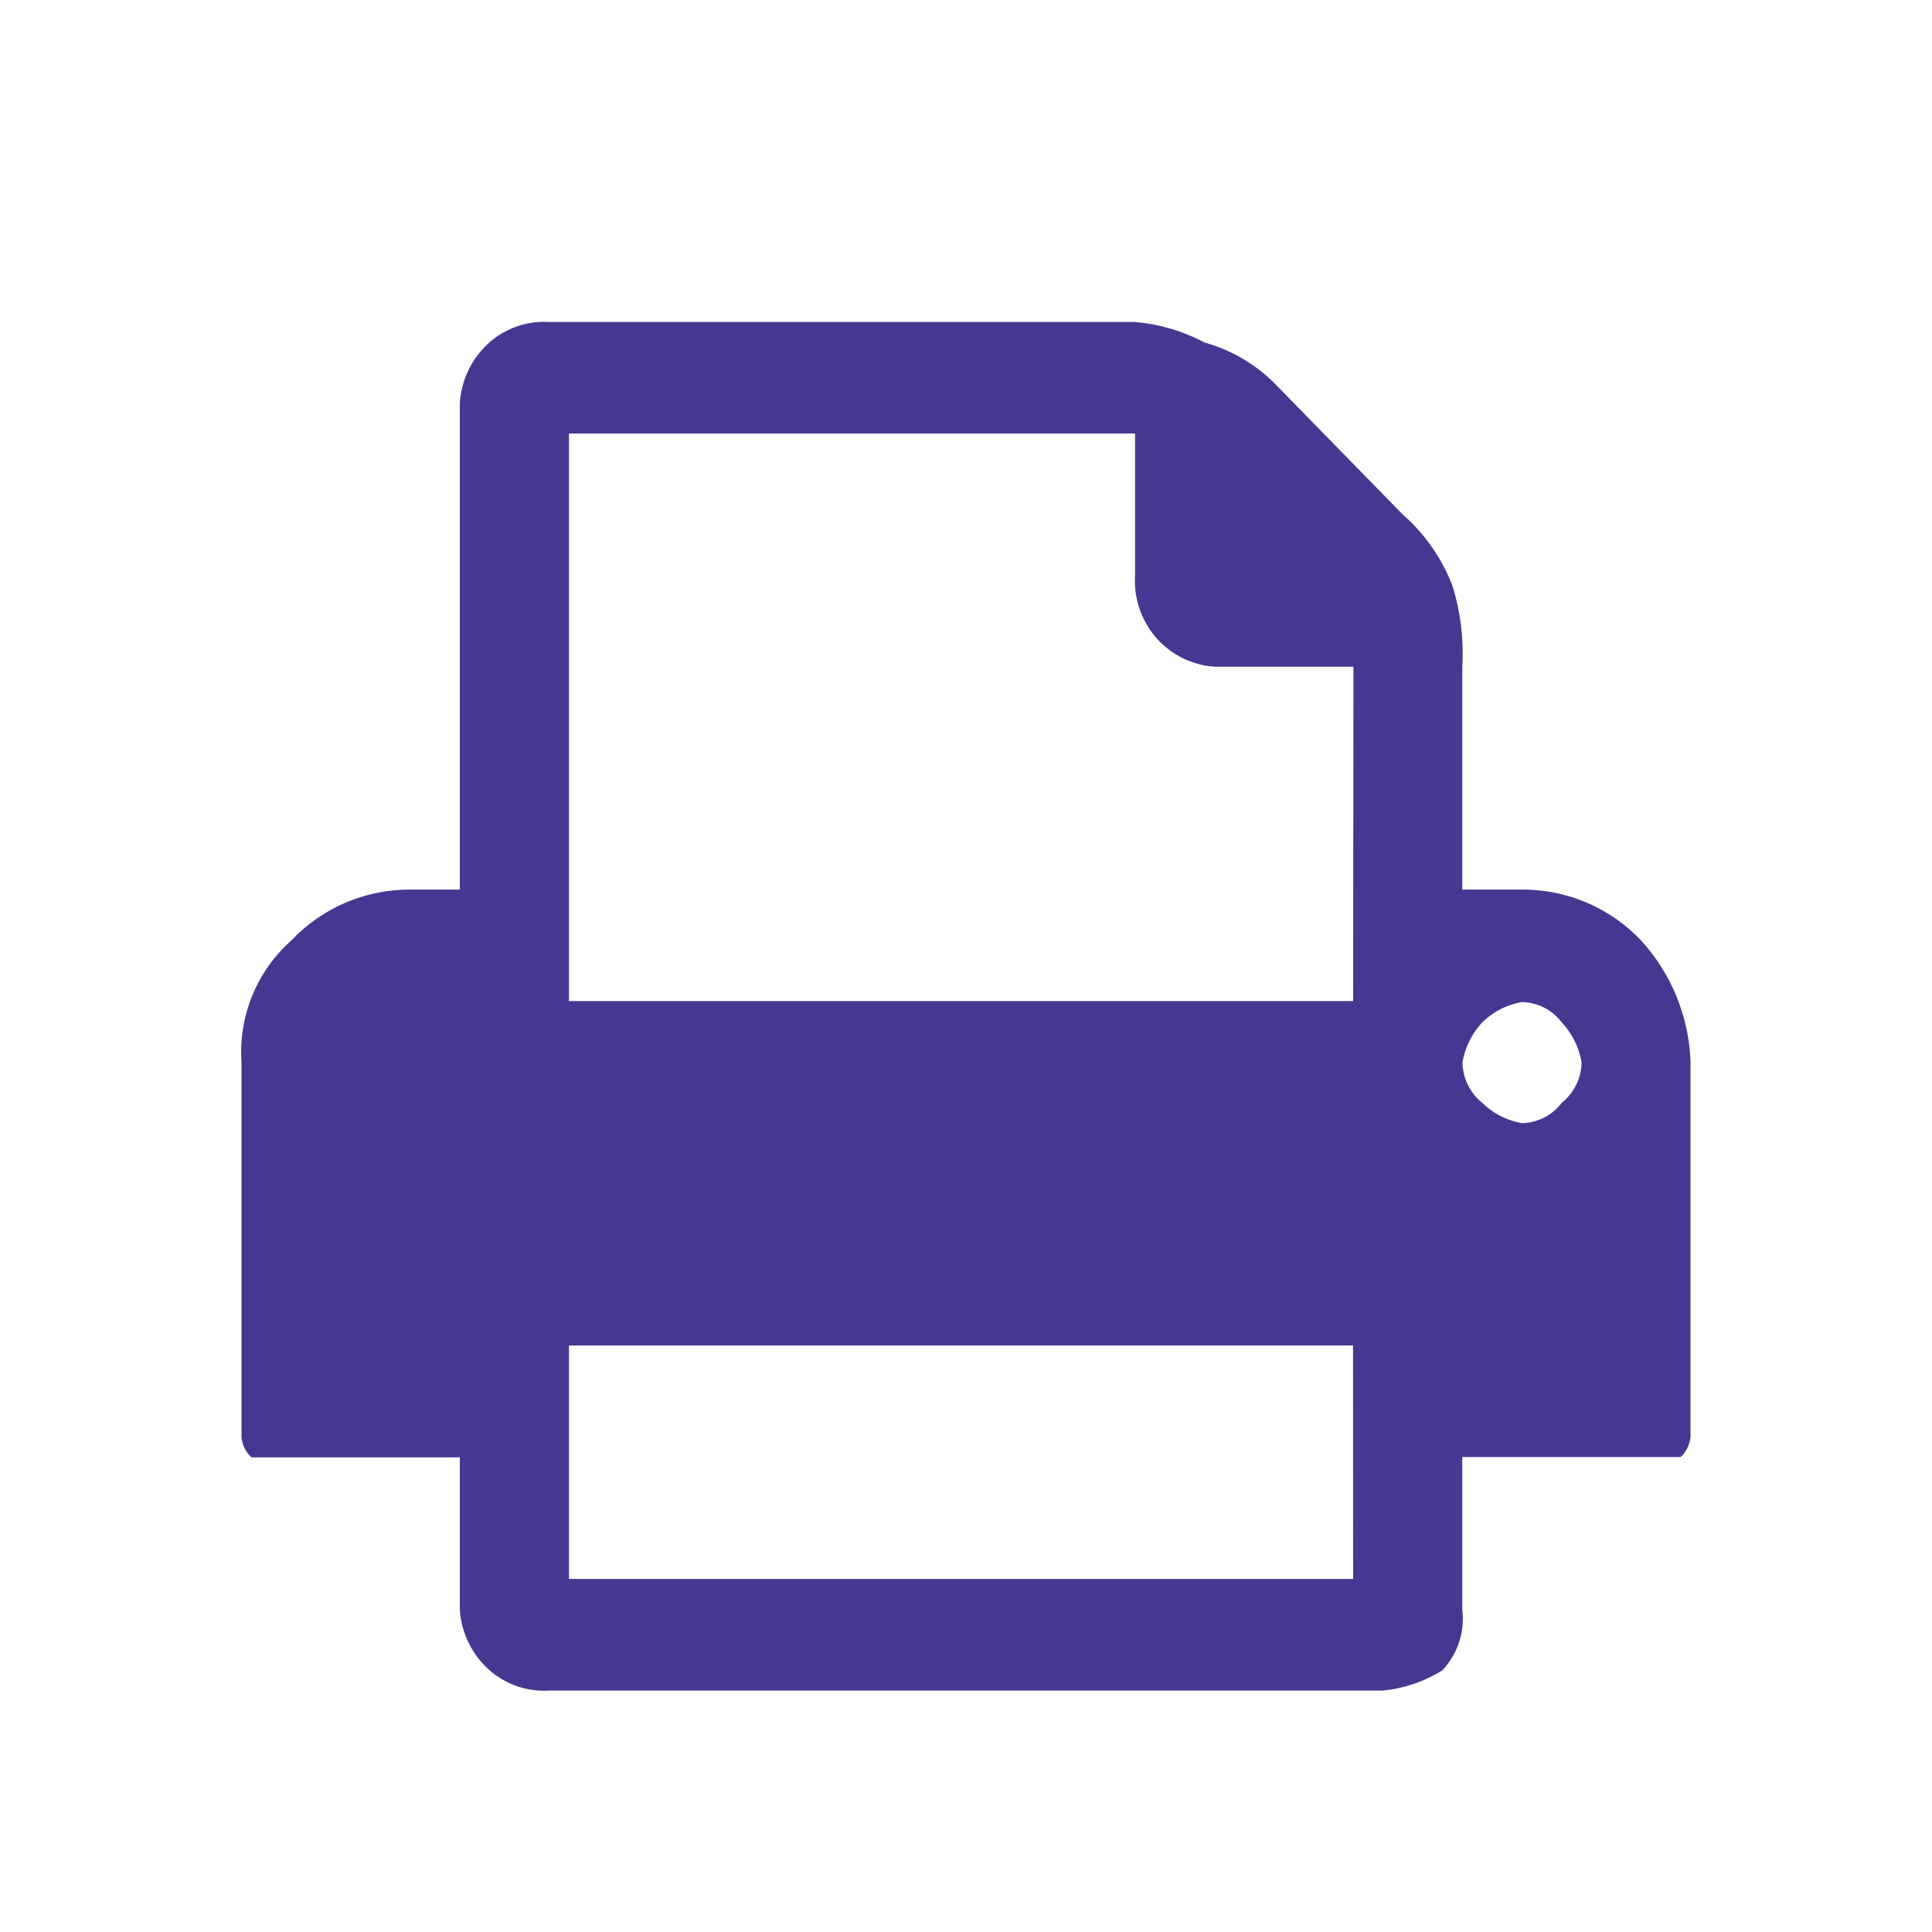 <svg xmlns="http://www.w3.org/2000/svg" width="24" height="24" viewBox="0 0 24 24"><title>normal</title><path d="M20.384,11.681a2.021,2.021,0,0,0-1.479-.63h-.74V8.281a2.828,2.828,0,0,0-.123-1.007,2.257,2.257,0,0,0-.616-.882l-1.6-1.637a1.977,1.977,0,0,0-.863-.5A2.25,2.25,0,0,0,14.1,4H6.822a1.029,1.029,0,0,0-.74.252,1.1,1.1,0,0,0-.37.755v6.044H5.1a2.021,2.021,0,0,0-1.479.63A1.854,1.854,0,0,0,3,13.193v4.659a.394.394,0,0,0,.123.252H5.712v1.889a1.1,1.1,0,0,0,.37.756,1.029,1.029,0,0,0,.74.252H17.178a1.728,1.728,0,0,0,.74-.252.938.938,0,0,0,.247-.756V18.1h2.712A.394.394,0,0,0,21,17.852V13.193A2.349,2.349,0,0,0,20.384,11.681Zm-3.575,7.933H7.068v-2.9h9.74Zm0-7.178H7.068V5.385H14.1V7.148a1.078,1.078,0,0,0,.247.756,1.057,1.057,0,0,0,.74.378h1.726ZM19.4,13.7a.636.636,0,0,1-.493.252.927.927,0,0,1-.493-.252.659.659,0,0,1-.247-.5.963.963,0,0,1,.247-.5.927.927,0,0,1,.493-.252.636.636,0,0,1,.493.252.963.963,0,0,1,.247.5A.659.659,0,0,1,19.4,13.7Z" style="fill:#453893"/></svg>